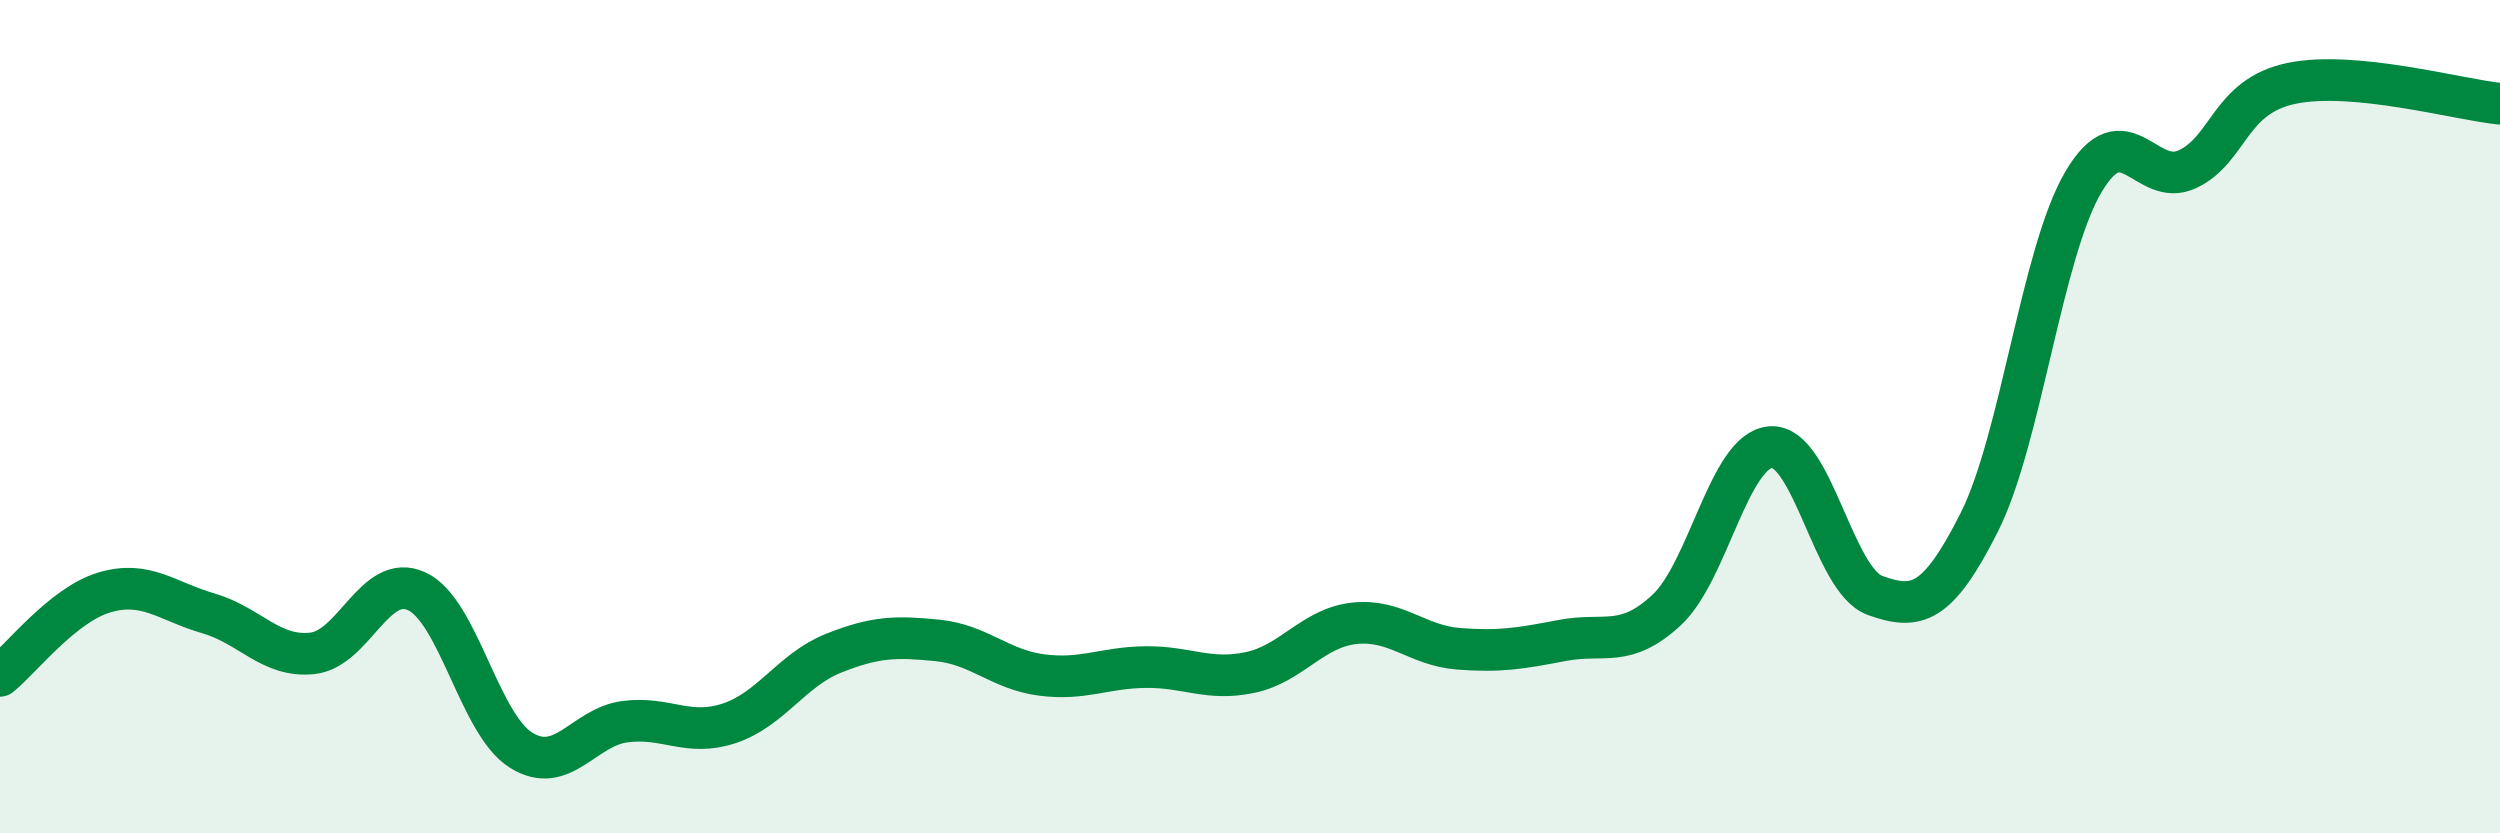 
    <svg width="60" height="20" viewBox="0 0 60 20" xmlns="http://www.w3.org/2000/svg">
      <path
        d="M 0,16.22 C 0.5,15.82 1.5,14.52 2.5,14.22 C 3.5,13.92 4,14.43 5,14.72 C 6,15.01 6.5,15.79 7.5,15.68 C 8.5,15.57 9,13.73 10,14.19 C 11,14.65 11.5,17.37 12.5,18 C 13.5,18.63 14,17.45 15,17.32 C 16,17.19 16.5,17.69 17.5,17.36 C 18.5,17.03 19,16.08 20,15.68 C 21,15.28 21.5,15.27 22.5,15.37 C 23.5,15.47 24,16.07 25,16.2 C 26,16.33 26.5,16.02 27.5,16.01 C 28.5,16 29,16.35 30,16.14 C 31,15.93 31.5,15.07 32.5,14.96 C 33.5,14.85 34,15.49 35,15.57 C 36,15.65 36.5,15.56 37.5,15.37 C 38.5,15.18 39,15.57 40,14.64 C 41,13.71 41.5,10.8 42.5,10.73 C 43.5,10.66 44,13.93 45,14.29 C 46,14.65 46.5,14.52 47.5,12.54 C 48.5,10.56 49,6.07 50,4.37 C 51,2.67 51.5,4.53 52.5,4.06 C 53.5,3.59 53.5,2.31 55,2 C 56.5,1.69 59,2.39 60,2.49L60 20L0 20Z"
        fill="#008740"
        opacity="0.1"
        stroke-linecap="round"
        stroke-linejoin="round"
      />
      <path
        d="M 0,16.22 C 0.5,15.82 1.5,14.52 2.5,14.22 C 3.5,13.92 4,14.43 5,14.72 C 6,15.01 6.5,15.79 7.5,15.68 C 8.5,15.57 9,13.73 10,14.19 C 11,14.65 11.5,17.37 12.5,18 C 13.5,18.63 14,17.45 15,17.32 C 16,17.19 16.5,17.69 17.5,17.36 C 18.5,17.03 19,16.08 20,15.68 C 21,15.28 21.5,15.27 22.5,15.37 C 23.5,15.47 24,16.07 25,16.2 C 26,16.33 26.5,16.02 27.5,16.01 C 28.5,16 29,16.35 30,16.14 C 31,15.93 31.5,15.07 32.5,14.96 C 33.5,14.85 34,15.49 35,15.57 C 36,15.65 36.5,15.56 37.5,15.37 C 38.5,15.18 39,15.57 40,14.64 C 41,13.71 41.5,10.8 42.5,10.73 C 43.5,10.66 44,13.93 45,14.29 C 46,14.65 46.5,14.52 47.5,12.54 C 48.5,10.56 49,6.07 50,4.37 C 51,2.67 51.5,4.53 52.5,4.06 C 53.5,3.59 53.5,2.31 55,2 C 56.5,1.69 59,2.39 60,2.49"
        stroke="#008740"
        stroke-width="1"
        fill="none"
        stroke-linecap="round"
        stroke-linejoin="round"
      />
    </svg>
  